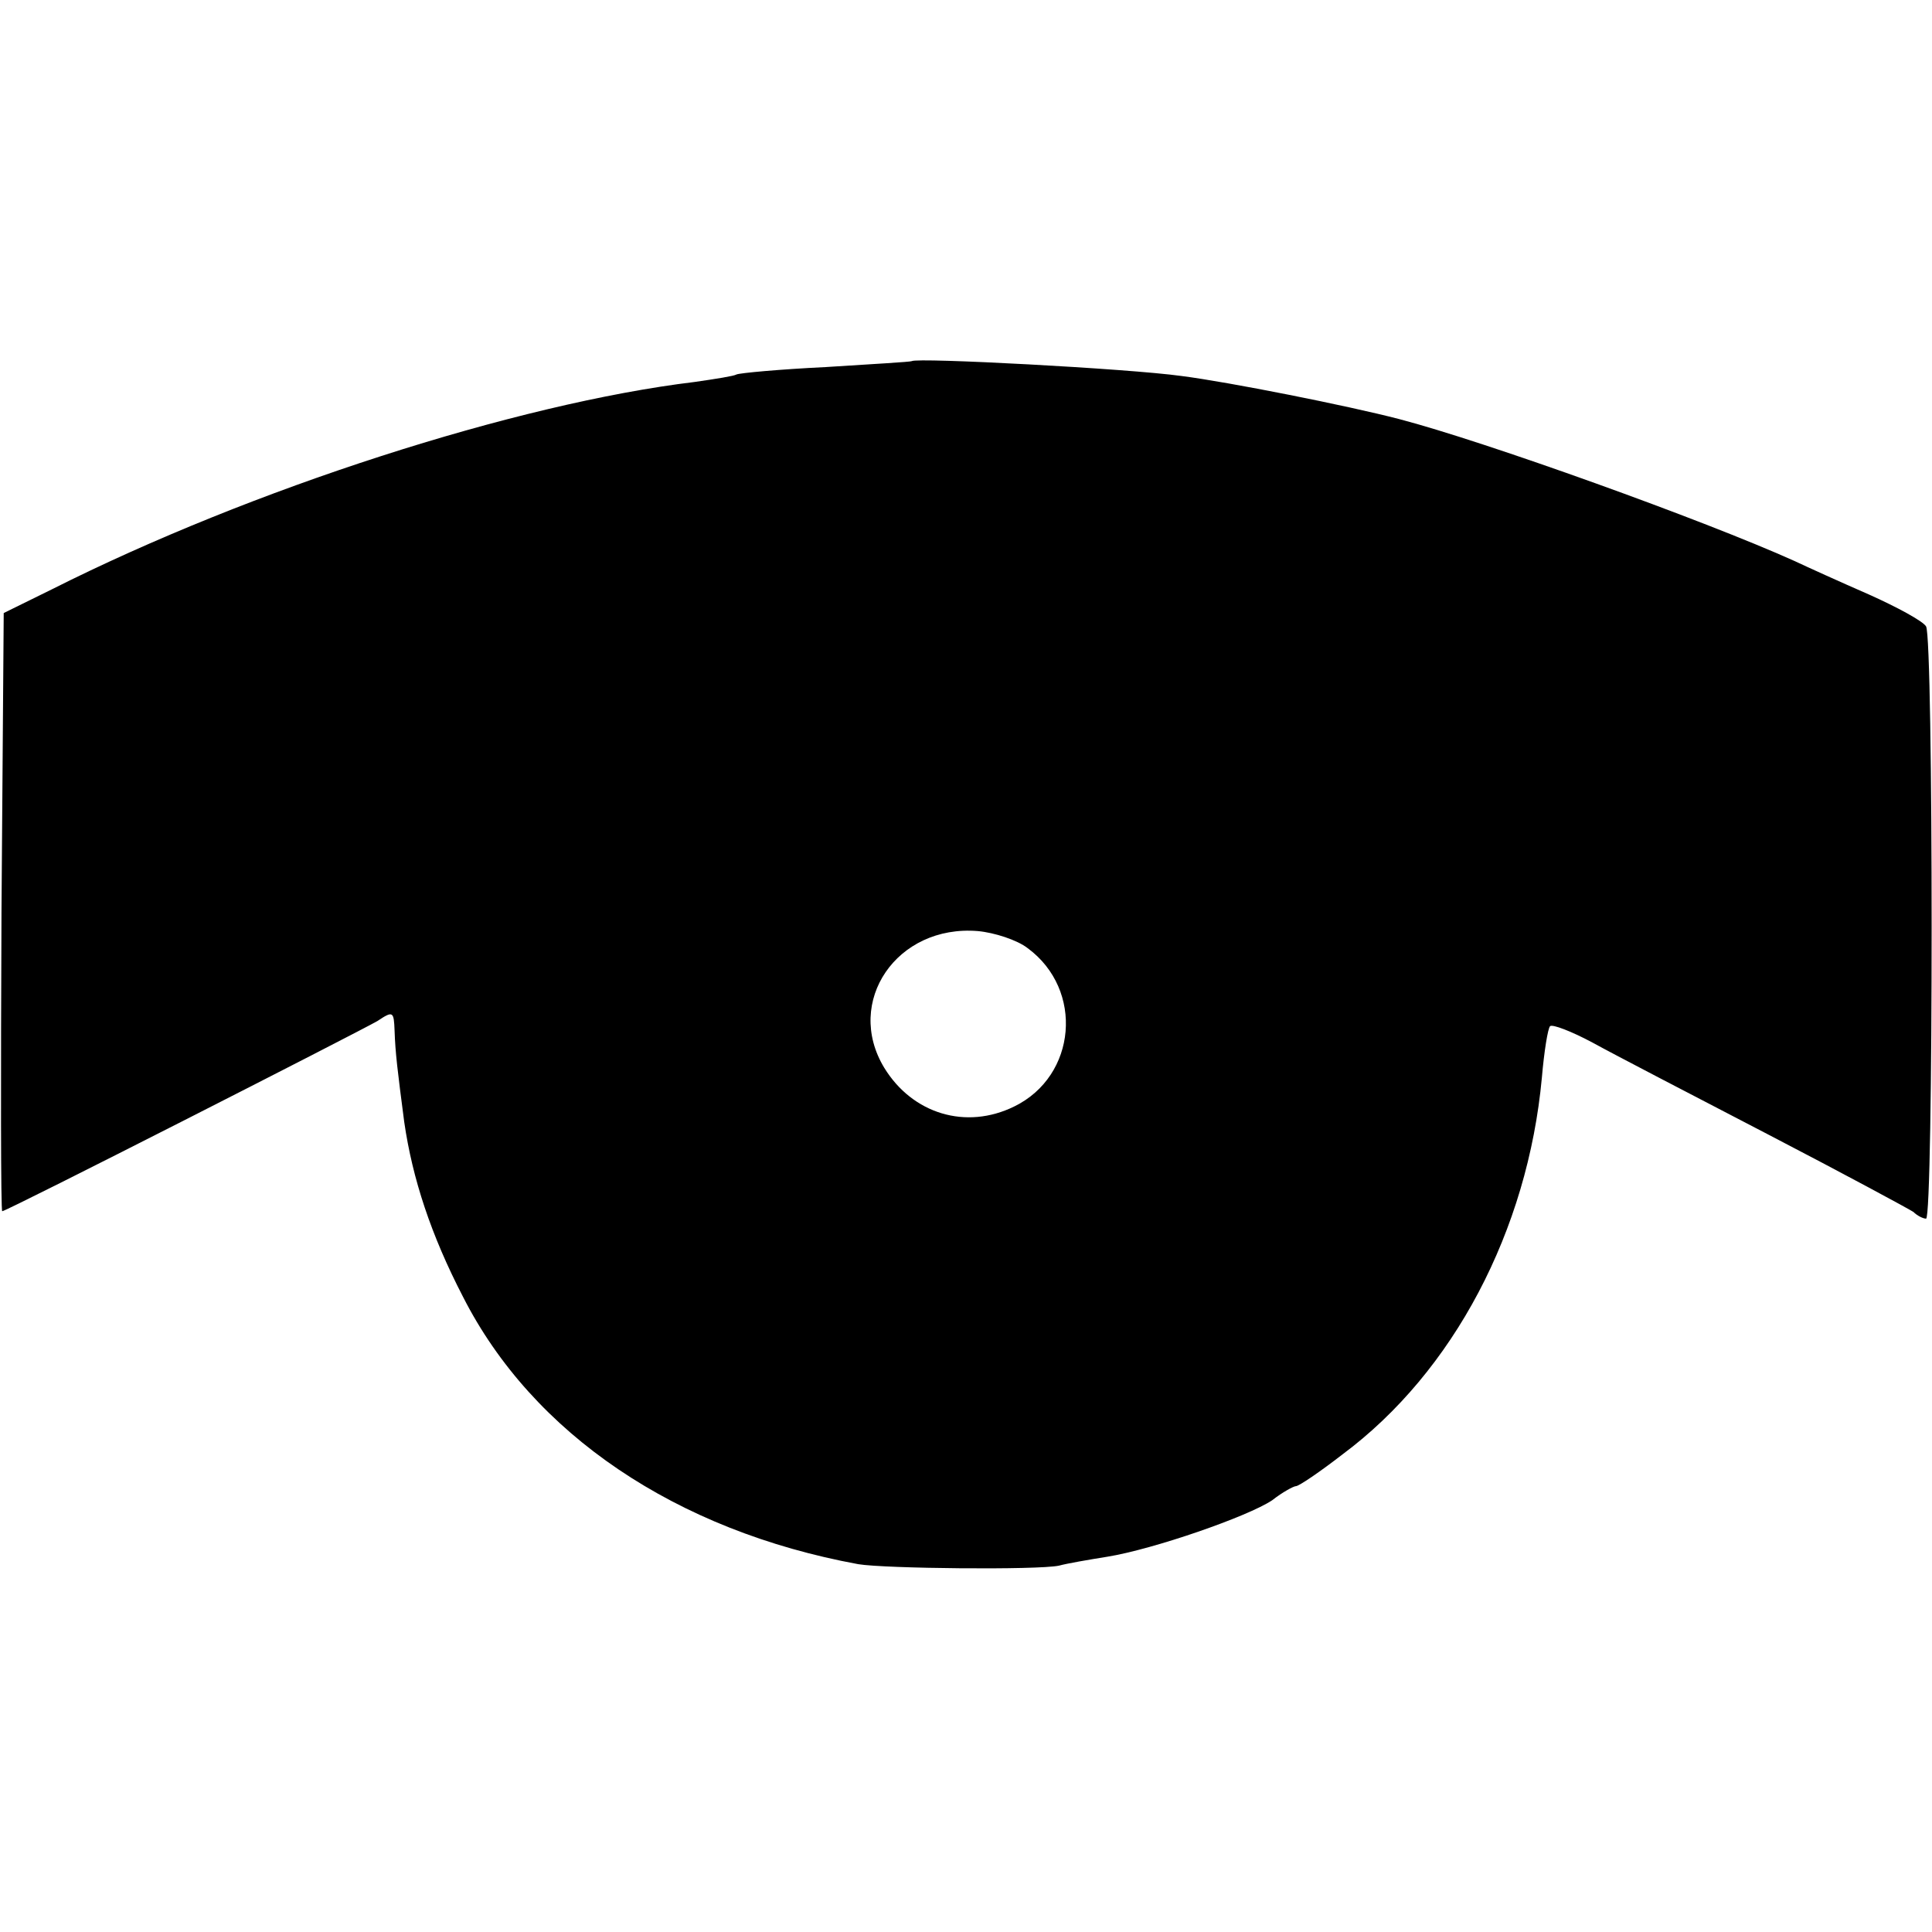 <?xml version="1.0" standalone="no"?>
<!DOCTYPE svg PUBLIC "-//W3C//DTD SVG 20010904//EN"
 "http://www.w3.org/TR/2001/REC-SVG-20010904/DTD/svg10.dtd">
<svg version="1.0" xmlns="http://www.w3.org/2000/svg"
 width="260pt" height="260pt" viewBox="0 0 260 260"
 preserveAspectRatio="xMidYMid meet">
<g transform="translate(0,260) scale(0.1,-0.1)"
fill="#000000" stroke="none">
<path d="M1227 2114 c-1 -1 -53 -4 -116 -8 -62 -3 -116 -8 -120 -10 -3 -2 -28
-6 -56 -10 -240 -29 -597 -144 -865 -279 l-65 -32 -3 -403 c-1 -221 -1 -402 1
-402 6 0 479 241 505 256 21 14 22 13 23 -13 1 -30 4 -54 13 -123 11 -76 36
-152 79 -235 94 -185 287 -315 532 -360 36 -6 241 -8 270 -2 11 3 40 8 65 12
62 10 189 54 222 76 14 11 29 19 32 19 4 0 32 19 63 43 149 111 249 301 268
507 3 35 8 66 11 69 3 3 29 -7 57 -22 29 -16 135 -71 237 -124 102 -53 189
-100 195 -104 5 -5 13 -9 17 -9 10 0 10 781 0 797 -4 7 -39 26 -77 43 -39 17
-83 37 -100 45 -122 55 -417 161 -532 191 -69 18 -230 50 -293 58 -72 10 -356
25 -363 20z m156 -790 c76 -56 66 -172 -18 -213 -65 -32 -137 -10 -175 52 -54
89 17 193 126 184 22 -2 53 -12 67 -23z"/>
</g>
</svg>
